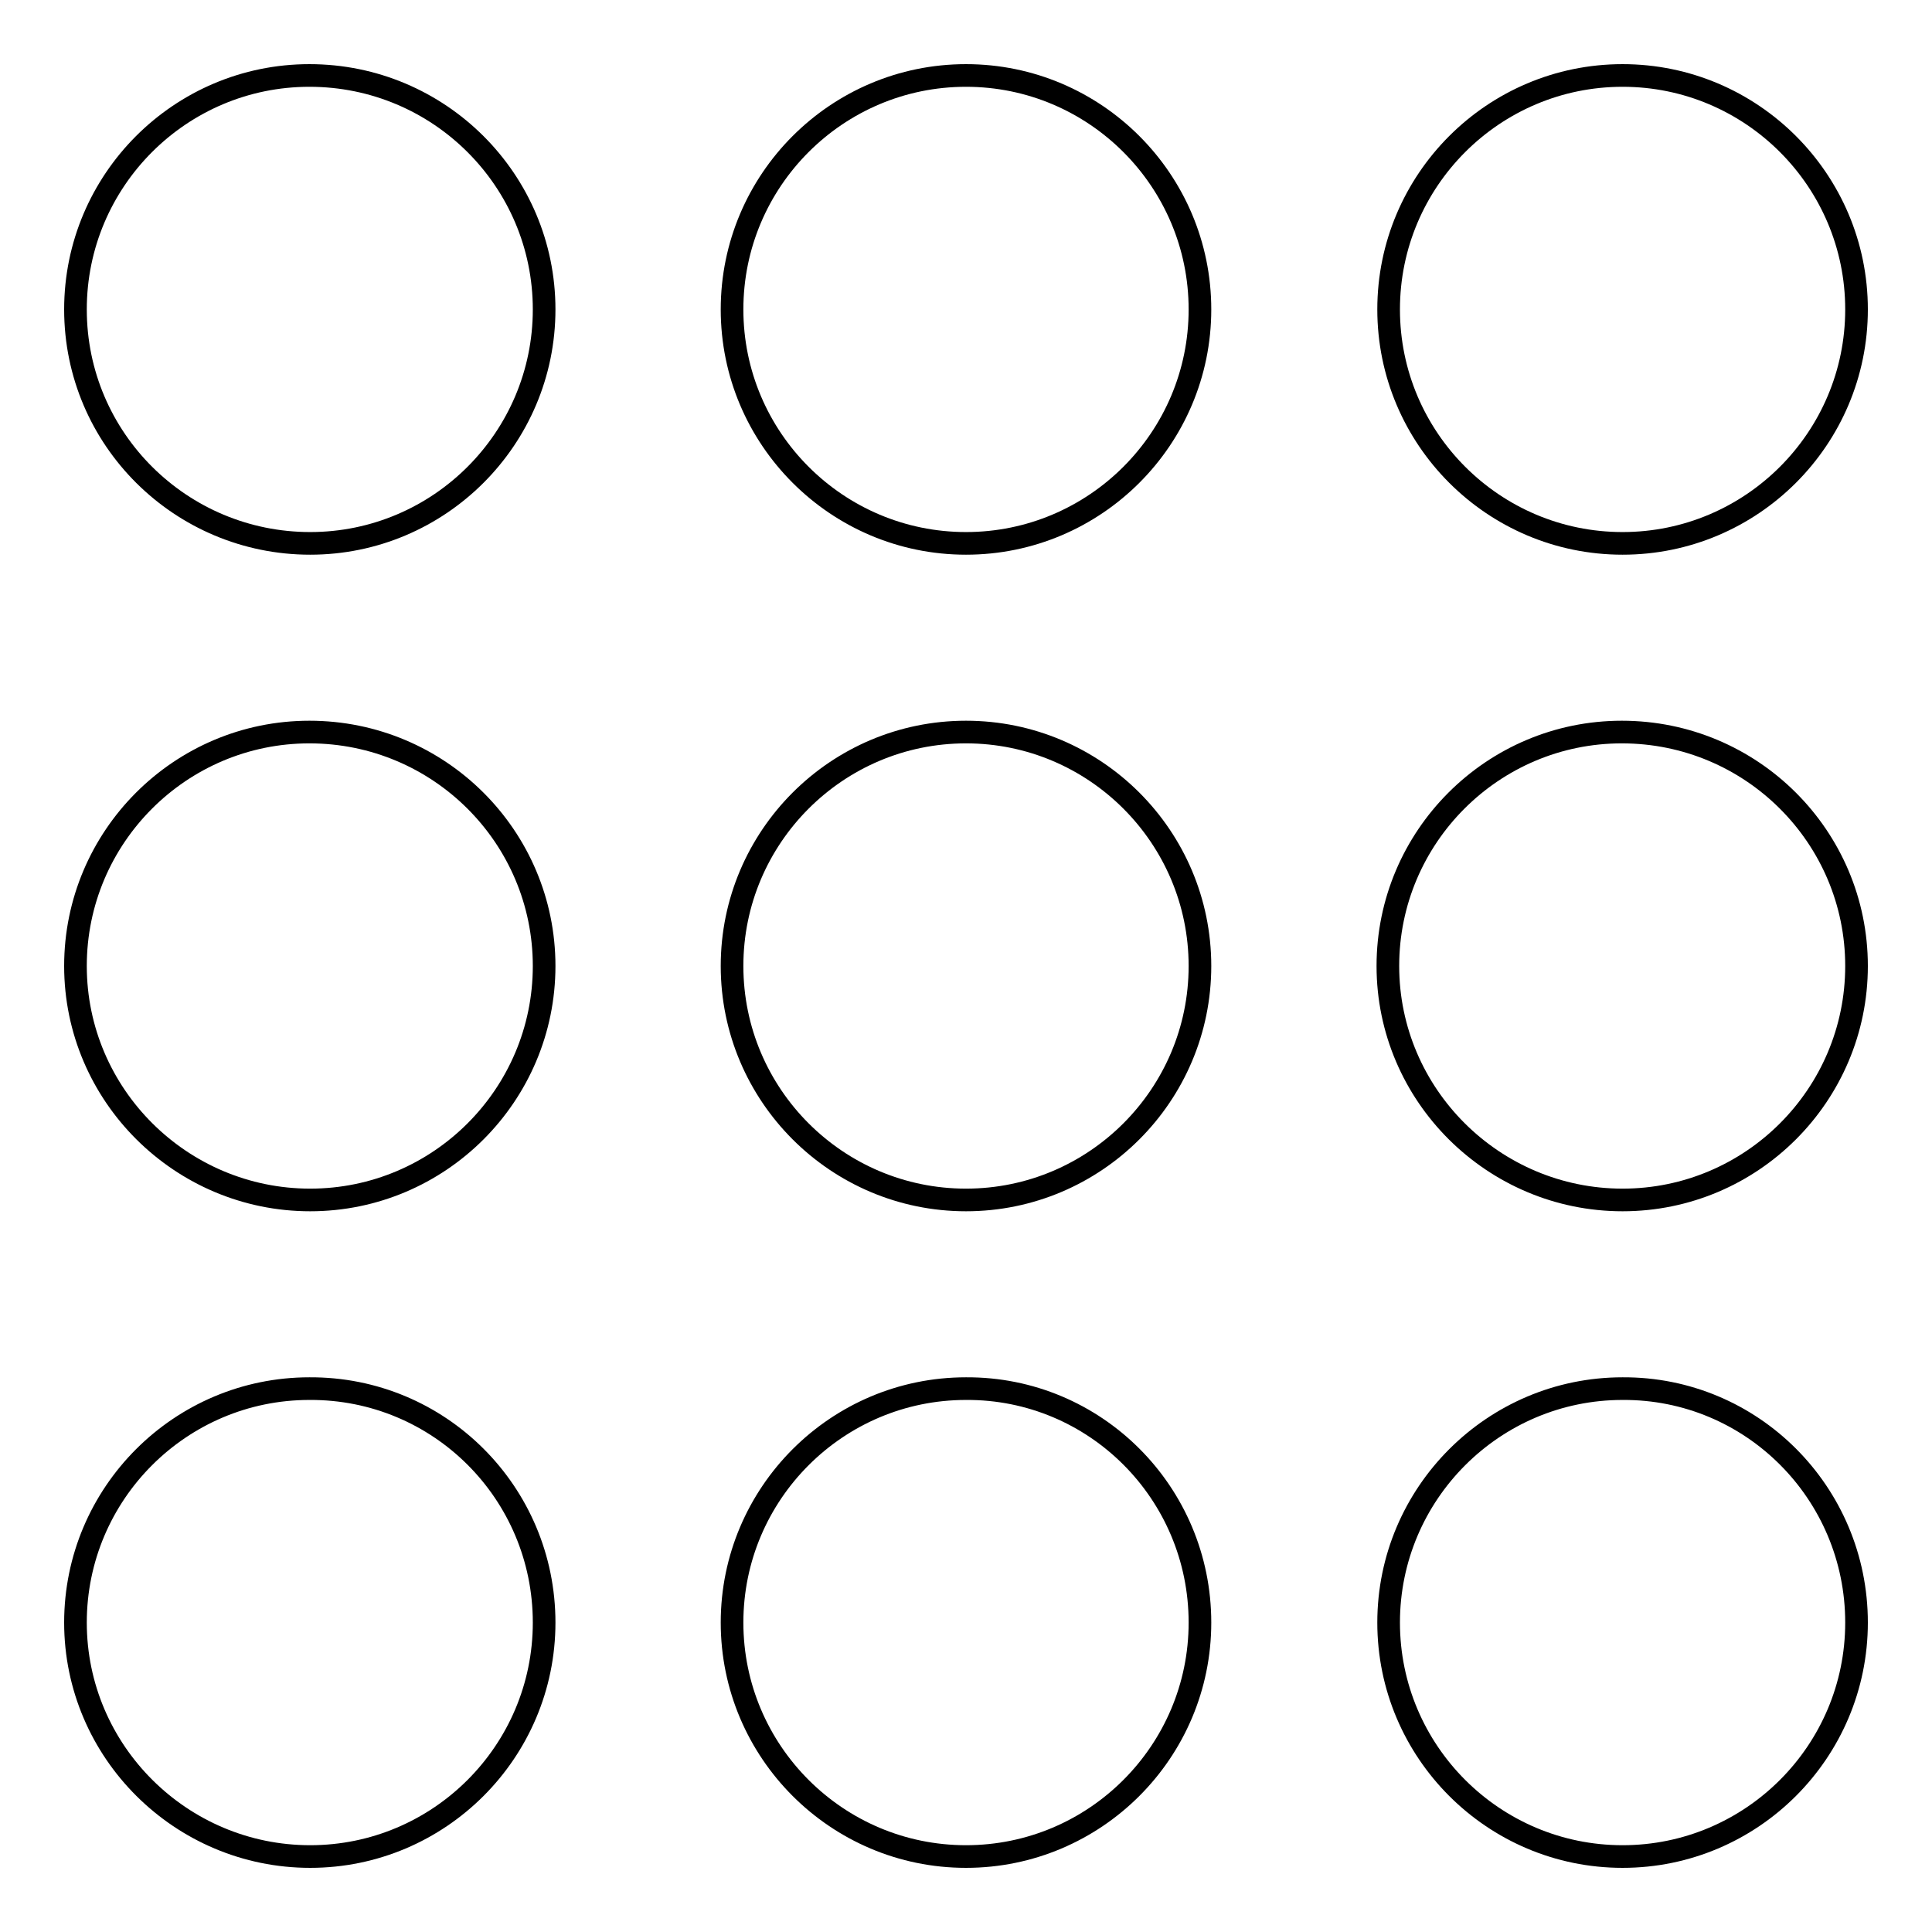 <?xml version="1.0" encoding="utf-8"?>
<!-- Svg Vector Icons : http://www.onlinewebfonts.com/icon -->
<!DOCTYPE svg PUBLIC "-//W3C//DTD SVG 1.1//EN" "http://www.w3.org/Graphics/SVG/1.1/DTD/svg11.dtd">
<svg version="1.1" xmlns="http://www.w3.org/2000/svg" xmlns:xlink="http://www.w3.org/1999/xlink" x="0px" y="0px" viewBox="0 0 256 256" enable-background="new 0 0 256 256" xml:space="preserve">
<g><g><g><path stroke-width="3" fill-opacity="0" stroke="#000000"  d="M72.1,215c0,17.1-13.9,31-31,31S10,232.1,10,215s13.9-31,31-31C58.2,183.9,72.1,197.8,72.1,215z"/><path stroke-width="3" fill-opacity="0" stroke="#000000"  d="M72.1,128c0,17.1-13.9,31-31,31S10,145.1,10,128c0-17.1,13.9-31,31-31C58.2,97,72.1,110.9,72.1,128z"/><path stroke-width="3" fill-opacity="0" stroke="#000000"  d="M72.1,41c0,17.1-13.9,31-31,31S10,58.2,10,41c0-17.1,13.9-31,31-31C58.2,10,72.1,23.9,72.1,41z"/><path stroke-width="3" fill-opacity="0" stroke="#000000"  d="M159,215c0,17.1-13.9,31-31,31c-17.1,0-31-13.9-31-31s13.9-31,31-31C145.1,183.9,159,197.8,159,215z"/><path stroke-width="3" fill-opacity="0" stroke="#000000"  d="M159,128c0,17.1-13.9,31-31,31c-17.1,0-31-13.9-31-31c0-17.1,13.9-31,31-31C145.1,97,159,110.9,159,128z"/><path stroke-width="3" fill-opacity="0" stroke="#000000"  d="M159,41c0,17.1-13.9,31-31,31c-17.1,0-31-13.9-31-31c0-17.1,13.9-31,31-31C145.1,10,159,23.9,159,41z"/><path stroke-width="3" fill-opacity="0" stroke="#000000"  d="M246,215c0,17.1-13.9,31-31,31s-31-13.9-31-31s13.9-31,31-31C232.1,183.9,246,197.8,246,215z"/><path stroke-width="3" fill-opacity="0" stroke="#000000"  d="M246,128c0,17.1-13.9,31-31,31s-31.1-13.9-31.1-31c0-17.1,13.9-31,31-31C232.1,97,246,110.9,246,128z"/><path stroke-width="3" fill-opacity="0" stroke="#000000"  d="M246,41c0,17.1-13.9,31-31,31s-31-13.9-31-31c0-17.1,13.9-31,31-31C232.1,10,246,23.9,246,41z"/></g></g></g>
</svg>